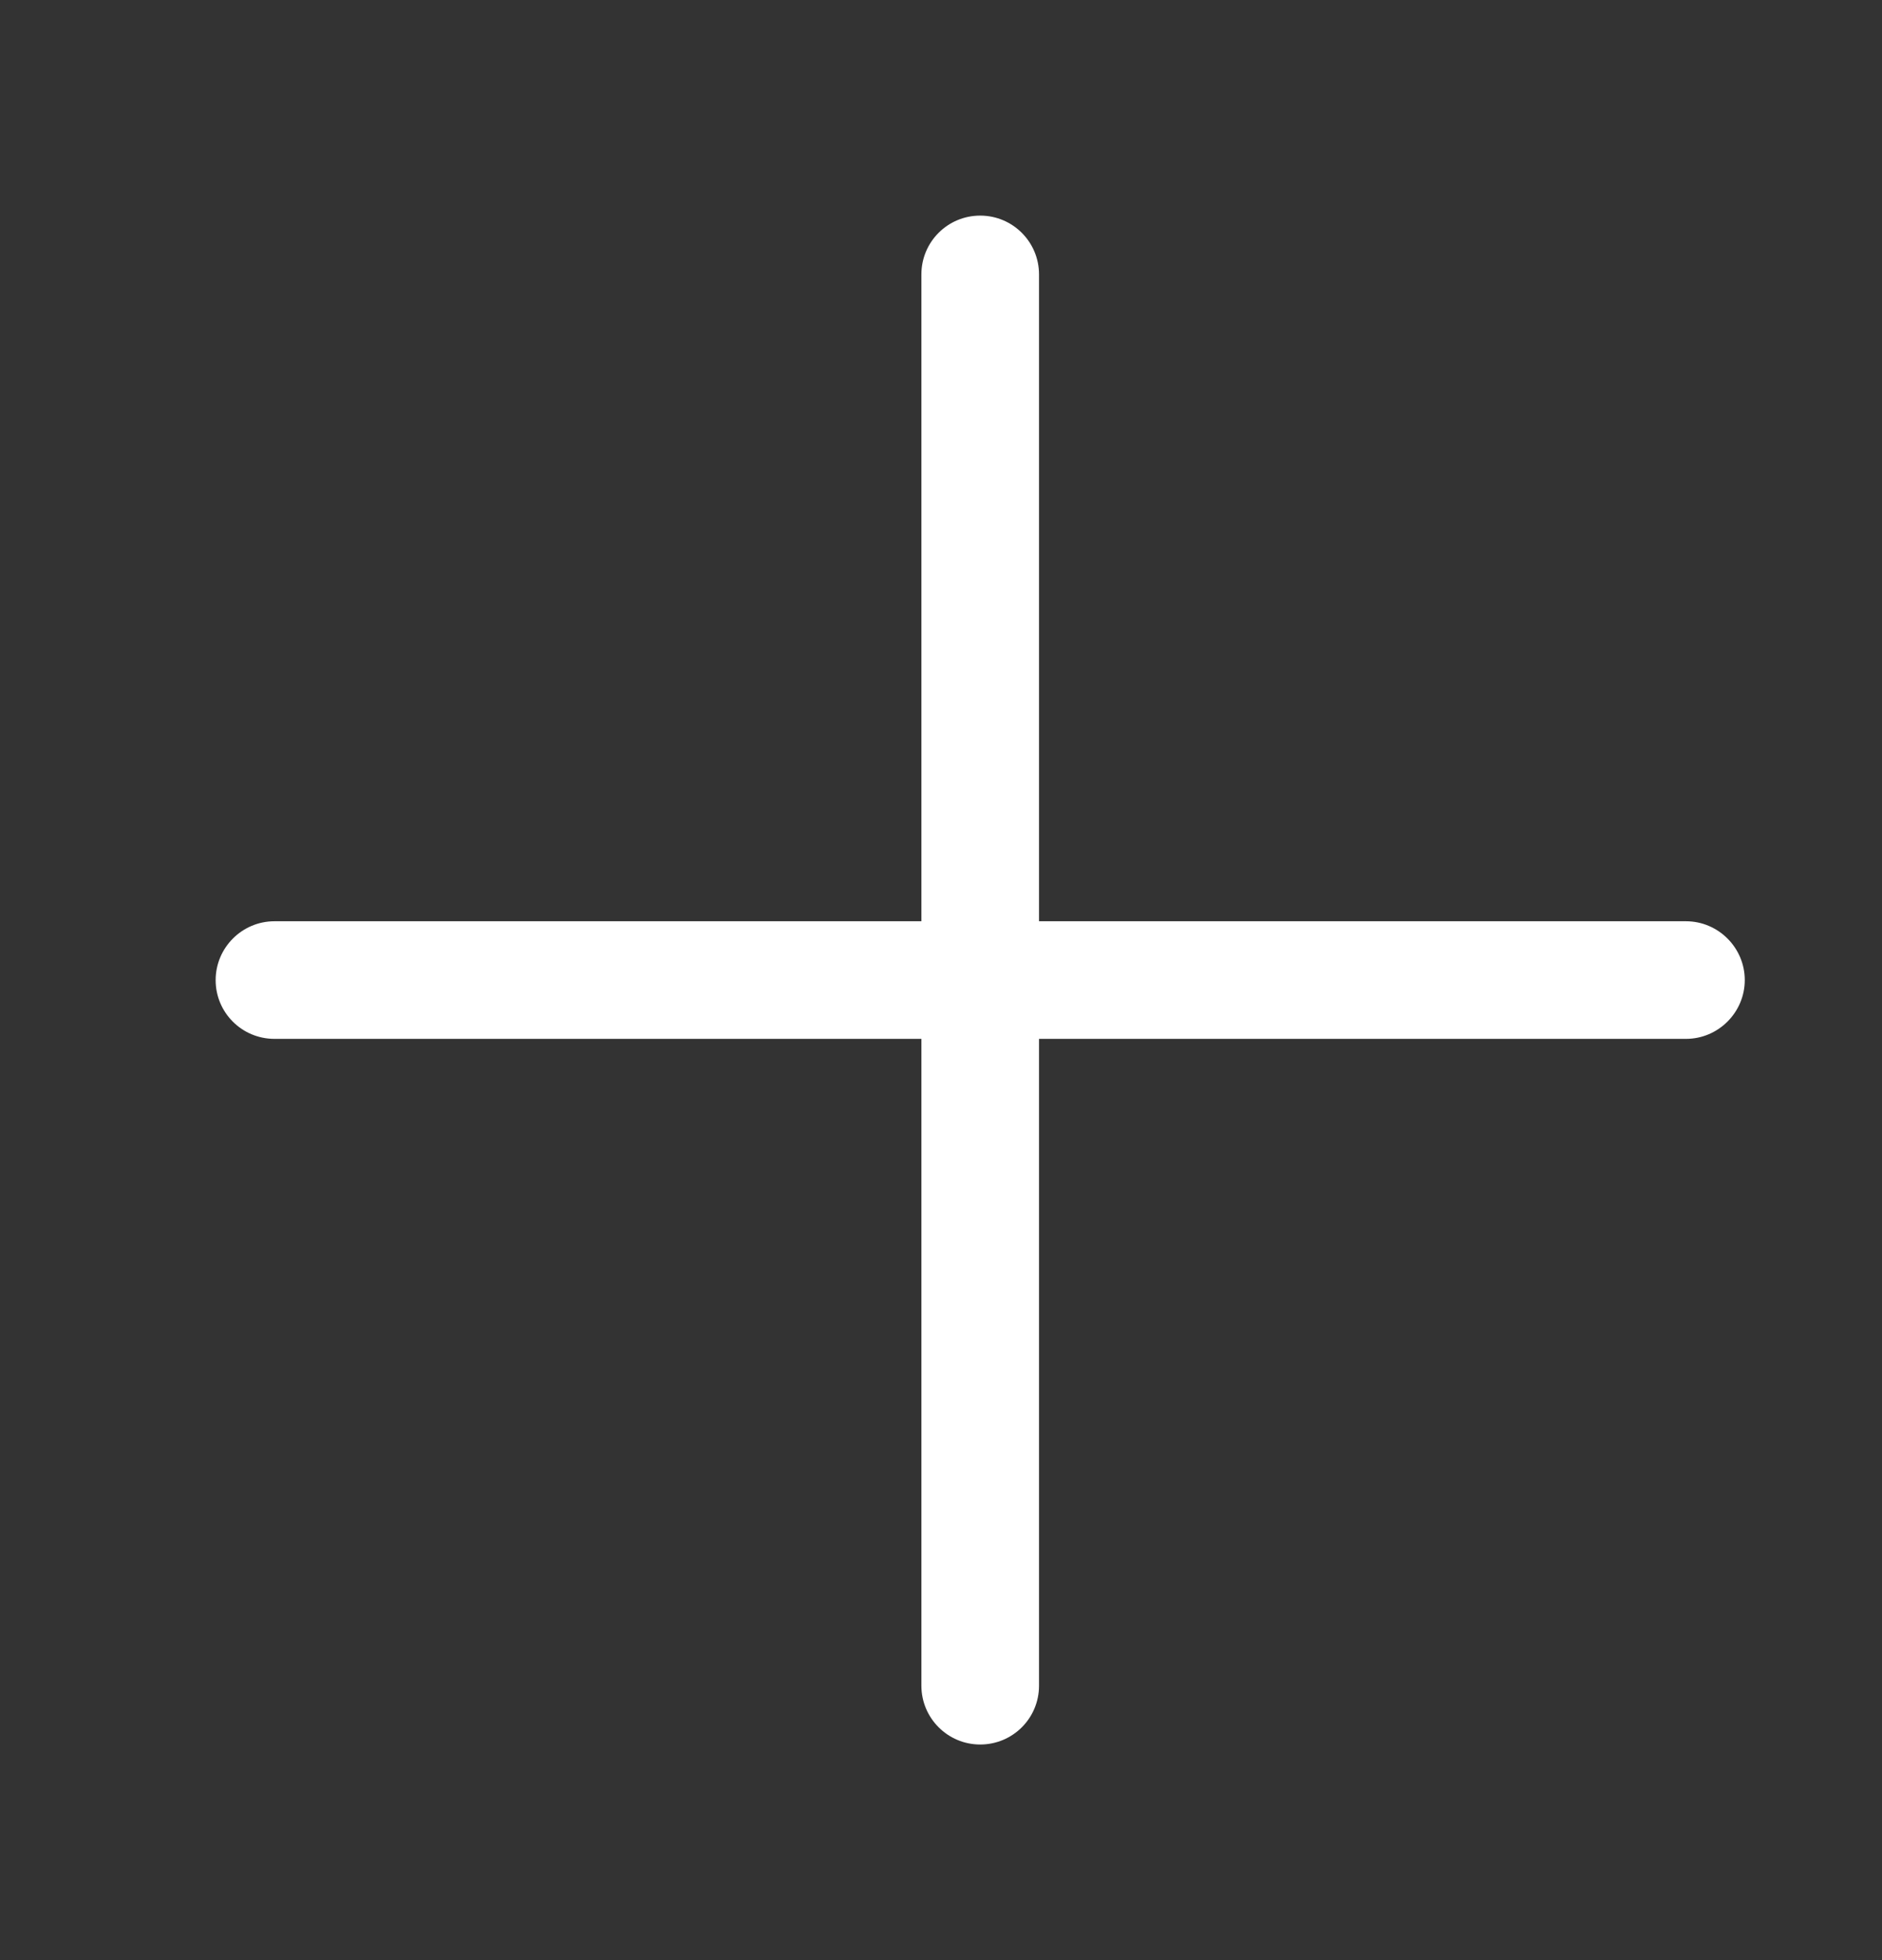 <svg width="24" height="25" viewBox="0 0 24 25" fill="none" xmlns="http://www.w3.org/2000/svg">
<rect x="0" y="0" width="24" height="25" fill="#333333" stroke="none"/>
<path d="M22.25 12.5C22.25 12.912 21.913 13.25 21.5 13.25H13.25V21.5C13.25 21.915 12.915 22.25 12.5 22.25C12.085 22.25 11.75 21.913 11.75 21.5V13.25H3.5C3.085 13.25 2.75 12.915 2.75 12.501C2.75 12.088 3.086 11.75 3.5 11.75H11.75V3.5C11.75 3.085 12.085 2.75 12.5 2.75C12.915 2.75 13.25 3.086 13.25 3.5V11.75H21.5C21.913 11.75 22.25 12.088 22.25 12.5Z" fill="white"/>
</svg>
